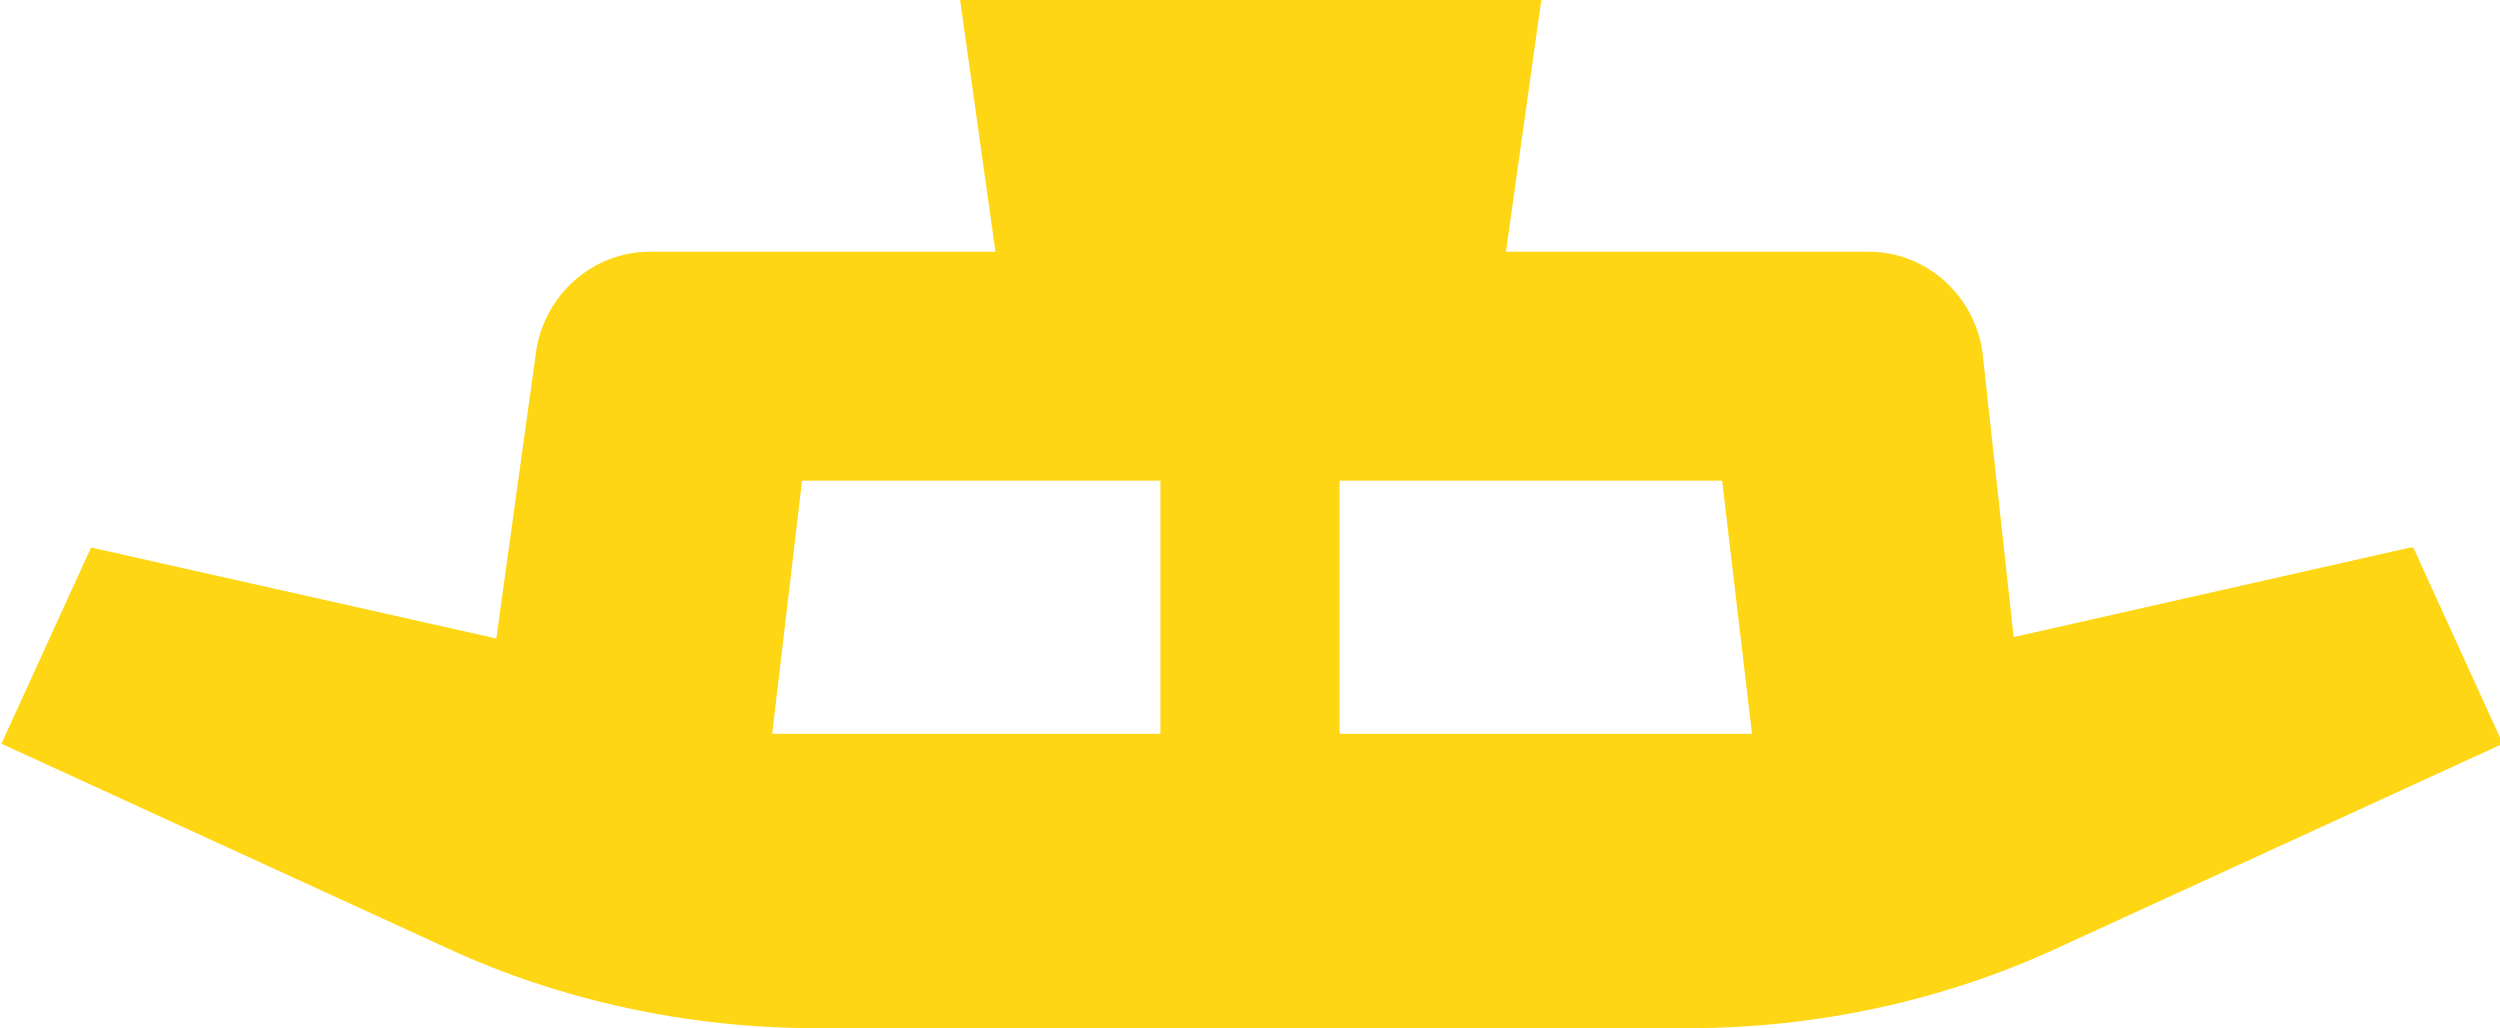 <?xml version="1.0" encoding="UTF-8"?>
<svg xmlns="http://www.w3.org/2000/svg" xmlns:xlink="http://www.w3.org/1999/xlink" id="Layer_1" version="1.1" viewBox="0 0 17.58 7.23">
  <!-- Generator: Adobe Illustrator 29.0.0, SVG Export Plug-In . SVG Version: 2.1.0 Build 186)  -->
  <defs>
    <style>
      .st0 {
        fill: none;
      }

      .st1 {
        fill: #fed614;
      }

      .st2 {
        clip-path: url(#clippath);
      }
    </style>
    <clipPath id="clippath">
      <rect class="st0" width="17.58" height="7.23"></rect>
    </clipPath>
  </defs>
  <g class="st2">
    <path class="st1" d="M16.95,3.85l-2.79.63-.22-2.01c-.06-.4-.4-.7-.8-.7h-2.55L10.84-.01h-4.09l.25,1.78h-2.43c-.4,0-.74.3-.8.7l-.28,2.02-2.85-.64L.01,5.23l3.14,1.44c.8.37,1.7.56,2.58.56h6.15c.88,0,1.78-.19,2.58-.56l3.14-1.44-.63-1.38h-.02ZM12.32,5.16h-2.9v-1.78h2.69l.21,1.78ZM5.63,3.38h2.53v1.78h-2.73l.21-1.78h0Z"></path>
  </g>
</svg>
